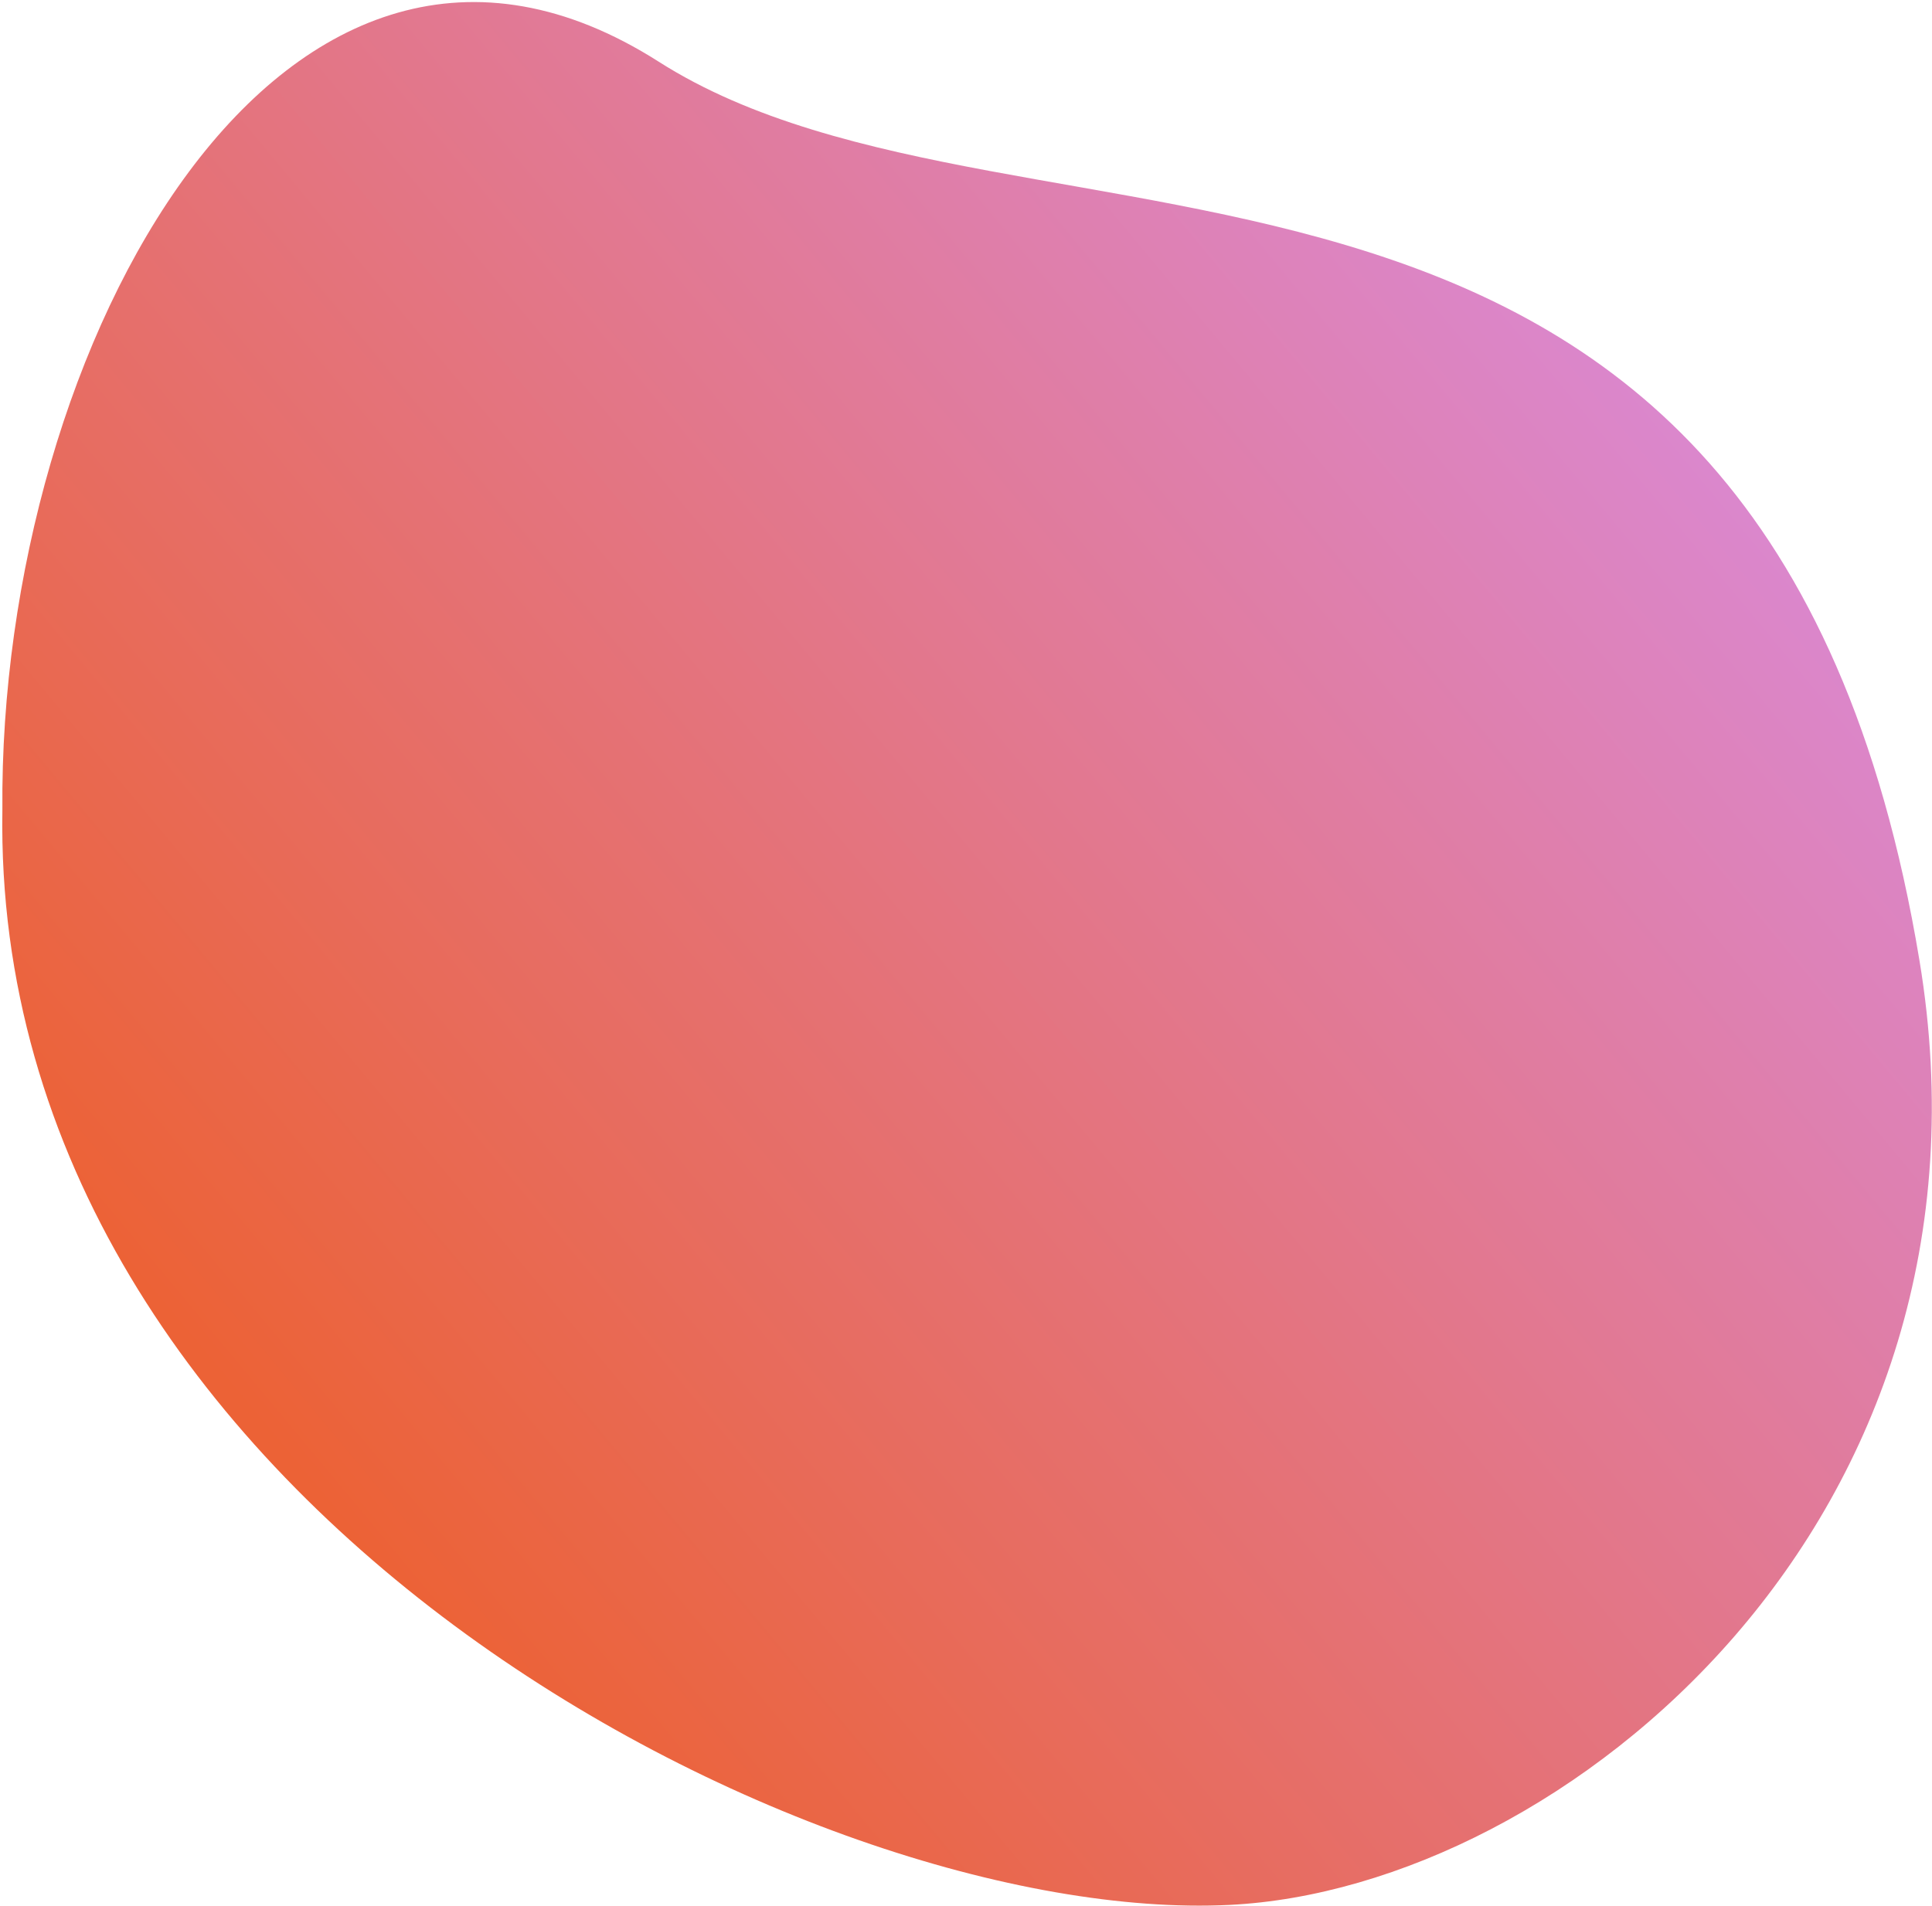 <?xml version="1.0" encoding="UTF-8"?>
<svg xmlns="http://www.w3.org/2000/svg" width="614" height="606" viewBox="0 0 614 606" fill="none">
  <path d="M390.734 605.549C496.89 600.315 639.525 483.079 610.007 305.267C561.262 11.638 325.978 93.926 209.348 19.616C90.611 -56.038 -0.514 109.287 0.758 257.419C-2.908 478.023 257.192 612.133 390.734 605.549Z" fill="url(#paint0_linear_643_987)"></path>
  <defs>
    <linearGradient id="paint0_linear_643_987" x1="515.609" y1="110.854" x2="91.506" y2="463.923" gradientUnits="userSpaceOnUse">
      <stop stop-color="#DB87CD"></stop>
      <stop offset="1" stop-color="#EC6236"></stop>
    </linearGradient>
  </defs>
</svg>
